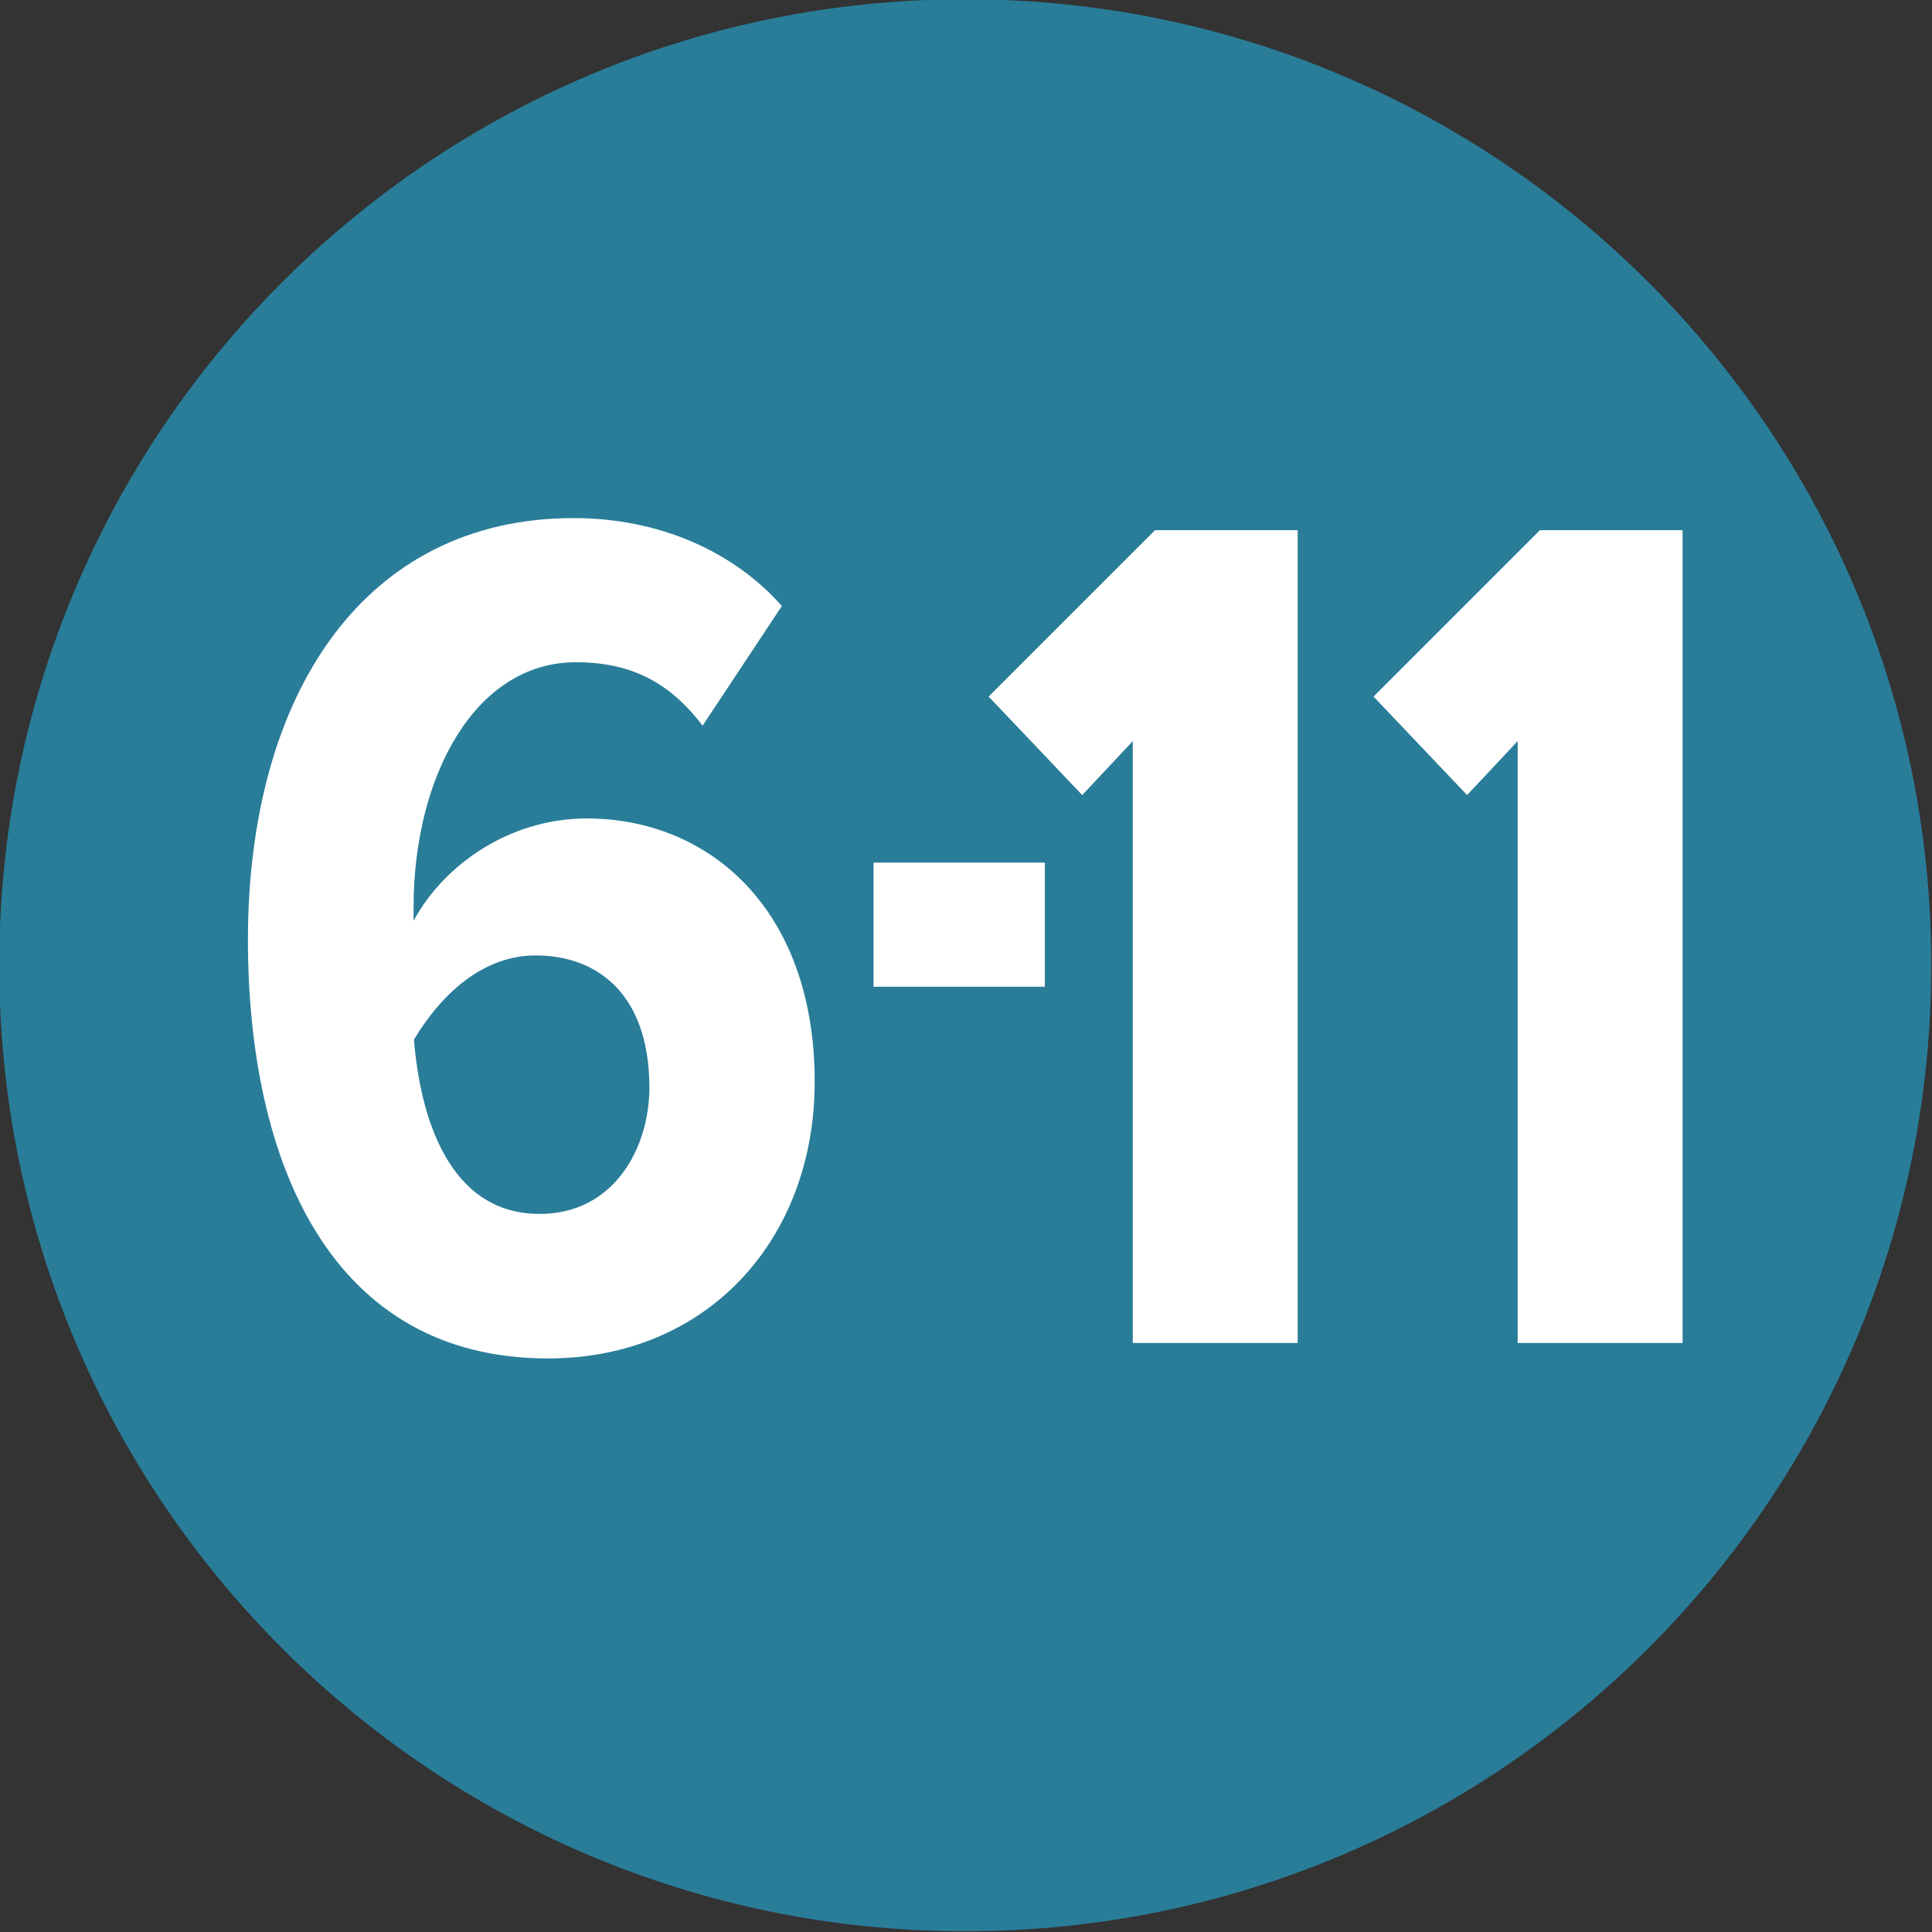 <svg xmlns="http://www.w3.org/2000/svg" xml:space="preserve" id="Layer_1" x="0" y="0" style="enable-background:new 0 0 512 512" version="1.1" viewBox="0 0 512 512"><rect x="0" y="0" width="512" height="512" fill="#333333" stroke="none"/><style>.st1{fill:#fff}</style><path d="M255.8 511.8c141.4 0 256-114.6 256-256S397.2-.2 255.8-.2s-256 114.6-256 256 114.6 256 256 256z" style="fill:#297d99"/><path d="M152 137.3c22.9 0 42.6 9 55.2 23.3l-21 31.7c-8.4-11-18.4-16.8-33.6-16.8-26.8 0-43 30.4-43 64.9v3.6c8.1-14.9 25.5-27.1 45.9-27.1 32.3 0 60.4 23.9 60.4 69.8 0 41.7-28.4 73.3-70.7 73.3-57.2 0-79.5-51.4-79.5-111.1.1-64.8 30.7-111.6 86.3-111.6zm-10 115.9c-13.9 0-24.9 10-32.3 22.3 1.6 20 9 46.2 33.3 46.2 19.7 0 29.1-17.4 29.1-33.6-.1-25.5-14.6-34.9-30.1-34.9zM231.5 261.5v-32.9h45.4v32.9h-45.4z" class="st1"/><path d="M300.2 355.9V196.4l-13.4 14.3-24.8-26.1 44.1-44.1h37.8v215.4h-43.7zM402.2 355.9V196.4l-13.4 14.3-24.8-26.1 44.1-44.1h37.8v215.4h-43.7z" class="st1"/></svg>